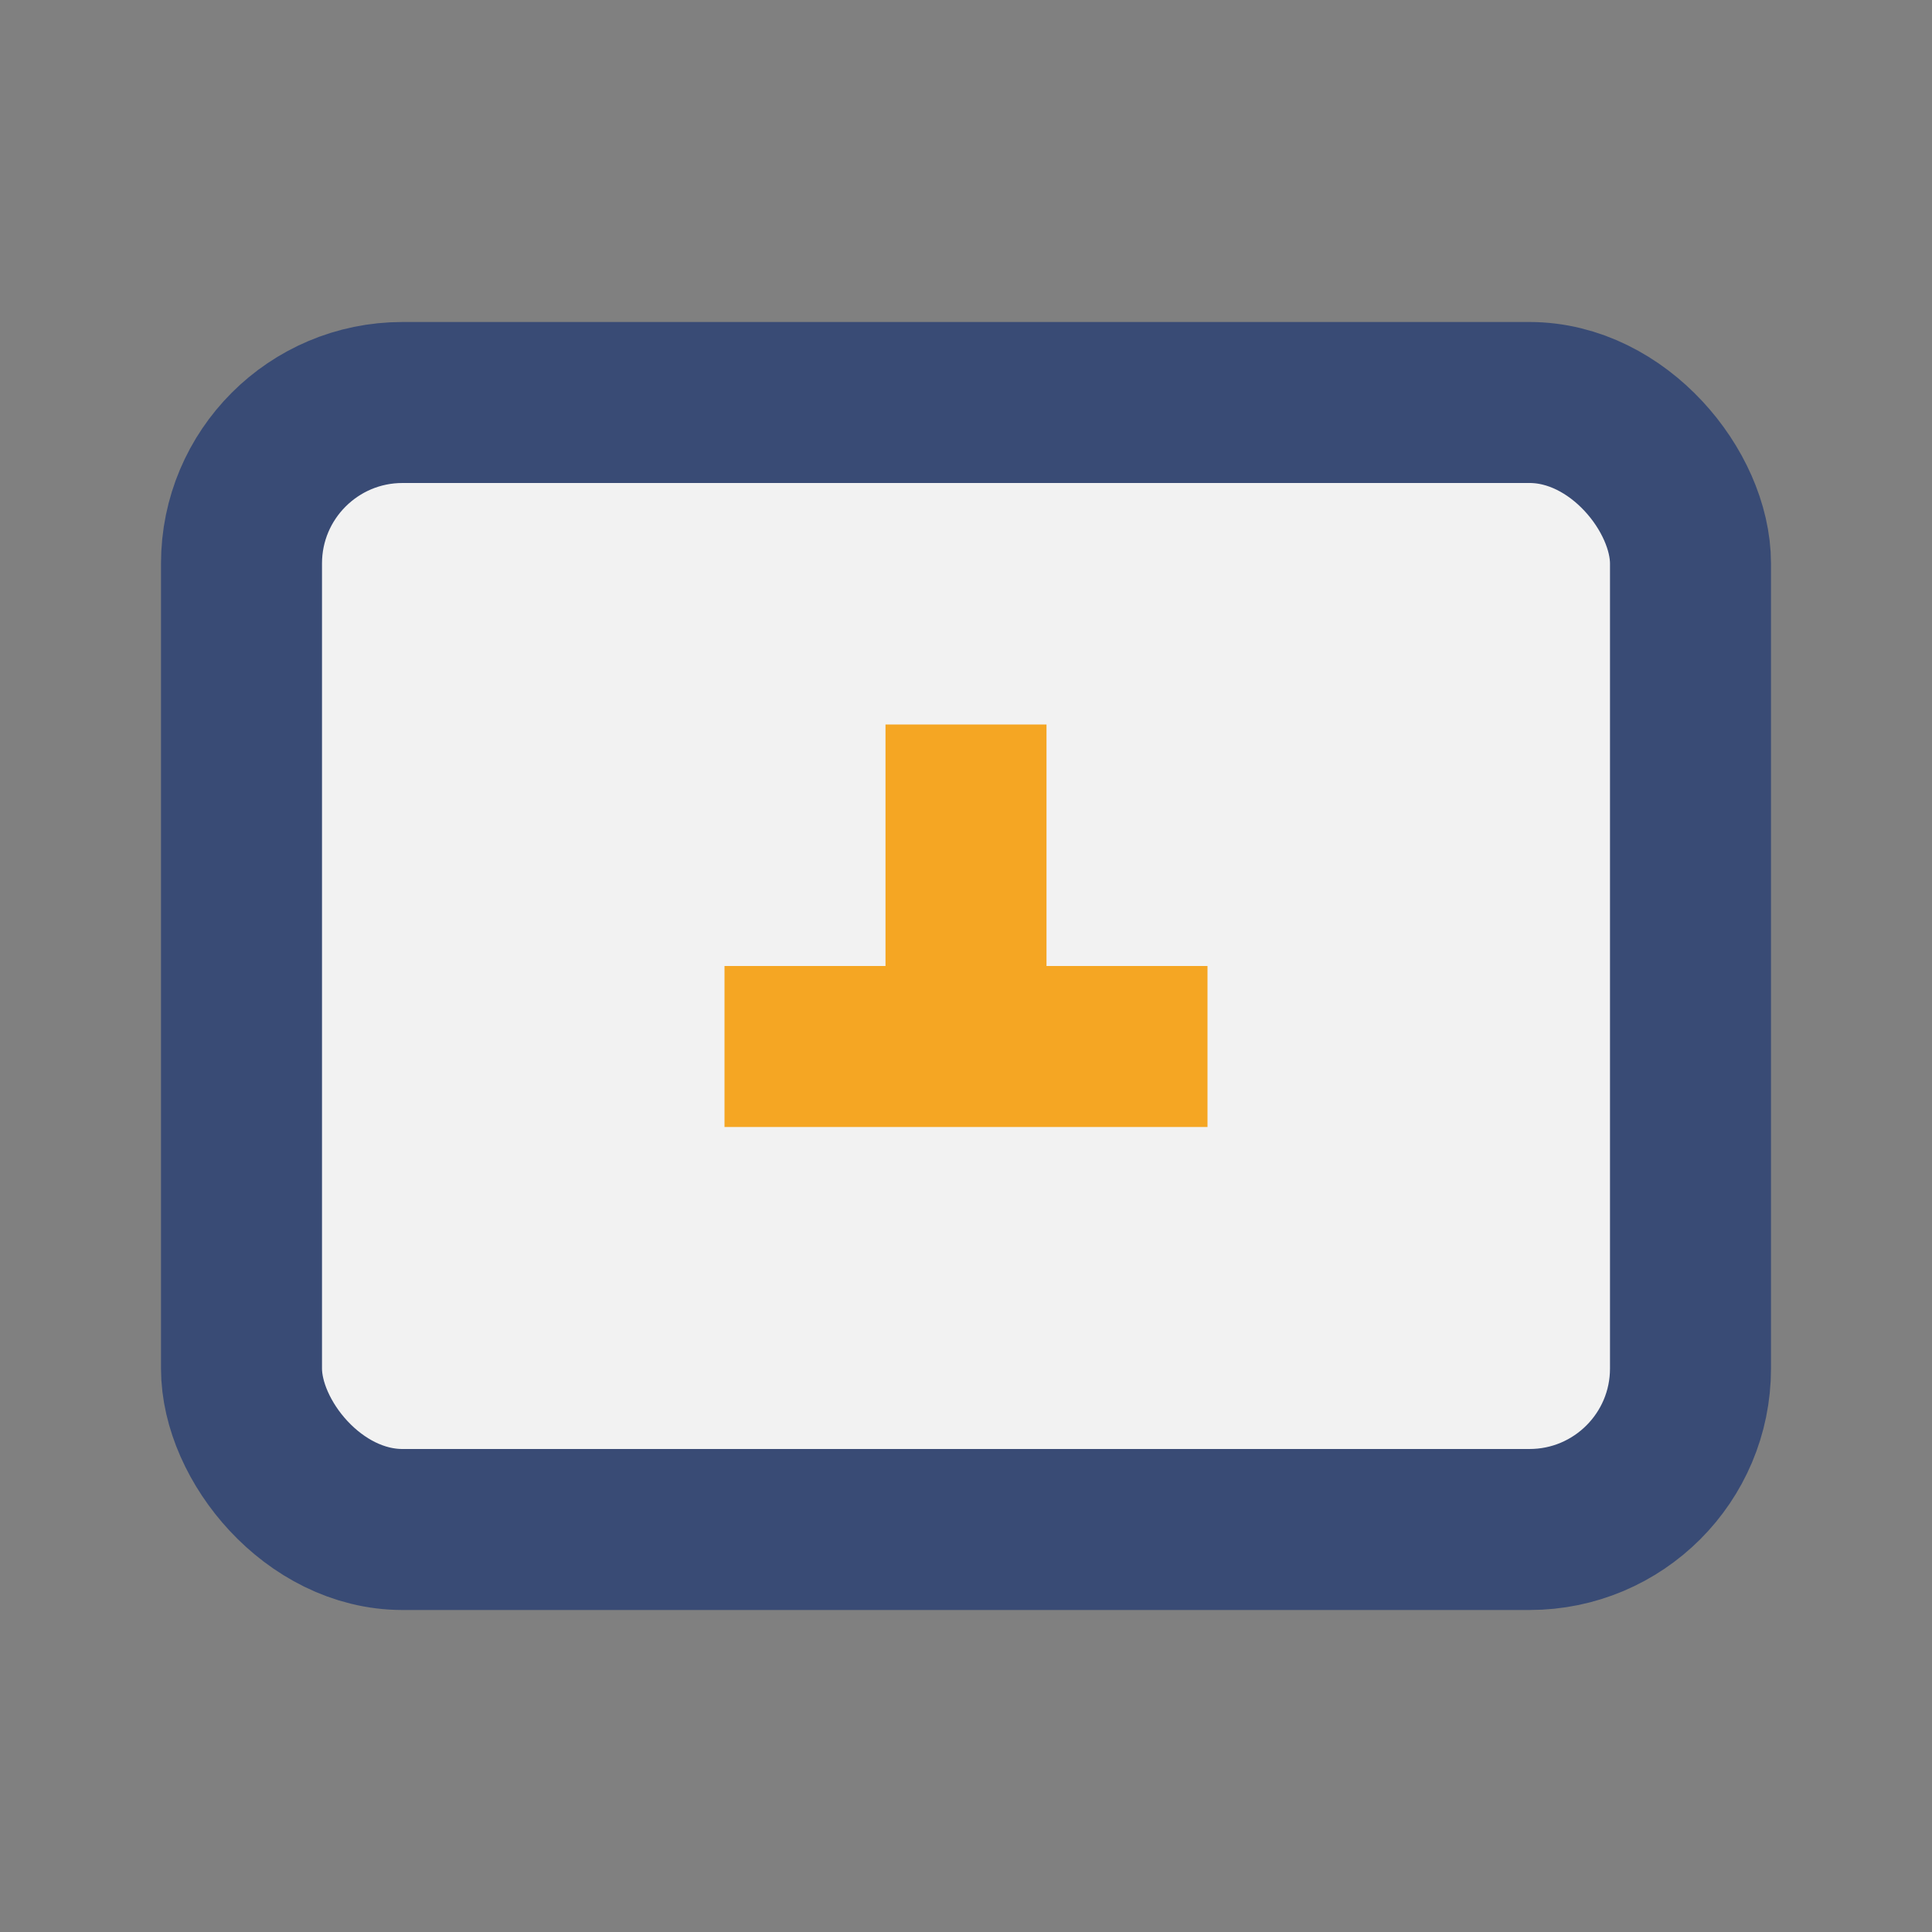<?xml version="1.0" encoding="UTF-8"?>
<svg xmlns="http://www.w3.org/2000/svg" viewBox="0 0 24 24" width="24" height="24"><rect x="0" y="0" width="24" height="24" fill="#808080" stroke="none"/><rect x="3" y="5" width="18" height="14" rx="2" fill="#F2F2F2" stroke="#394B75" stroke-width="2"/><path d="M12 9v4M9 13h6" stroke="#F5A623" stroke-width="2"/></svg>